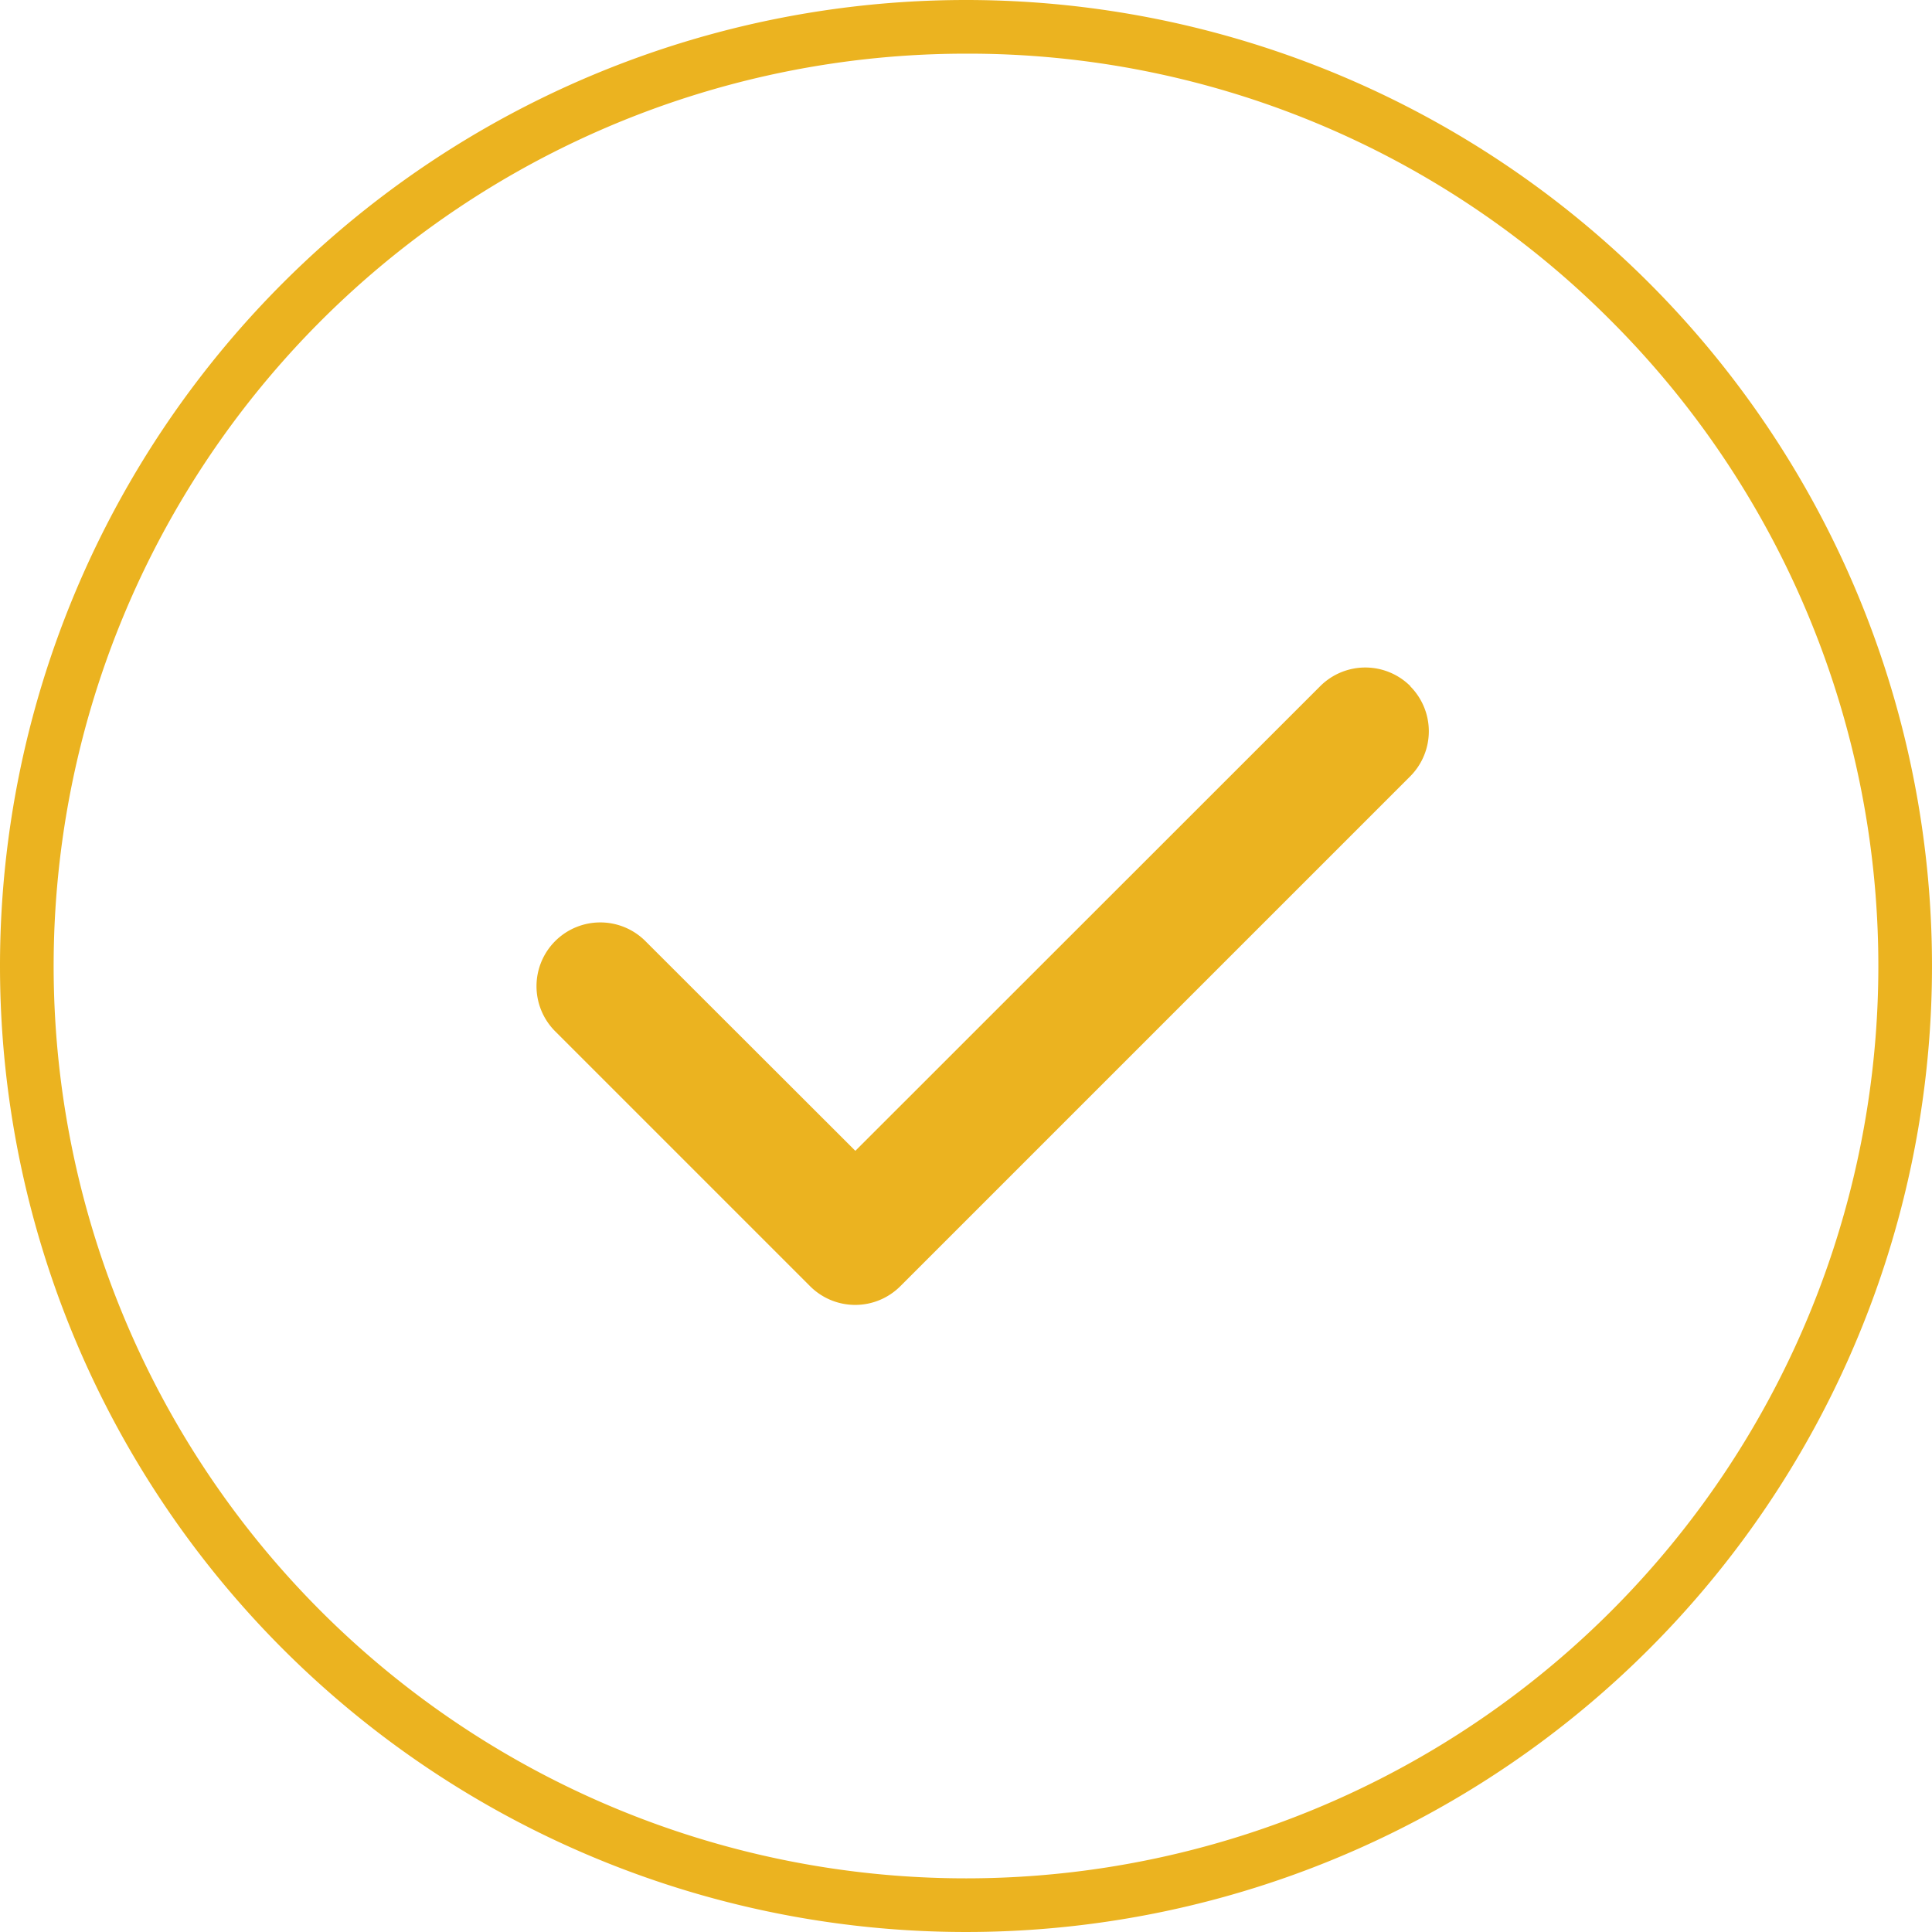 <svg xmlns="http://www.w3.org/2000/svg" width="36" height="36" viewBox="0 0 36 36">
  <g id="icon-check-yellow" transform="translate(-278 -1202)">
    <path id="Path_192" data-name="Path 192" d="M18,1A17,17,0,0,0,5.979,30.021,17,17,0,1,0,30.021,5.979,16.889,16.889,0,0,0,18,1m0-1A18,18,0,1,1,0,18,18,18,0,0,1,18,0Z" transform="translate(278 1202)" fill="#ebb320"/>
    <path id="Path_192-2" data-name="Path 192" d="M16.276-12.714a1.189,1.189,0,0,1,0,1.681l-9.5,9.5a1.189,1.189,0,0,1-1.681,0L.345-6.283a1.189,1.189,0,0,1,0-1.681,1.189,1.189,0,0,1,1.681,0L5.938-4.056,14.6-12.714a1.189,1.189,0,0,1,1.681,0Z" transform="translate(288 1227.5)" fill="#ebb320"/>
  </g>
</svg>
